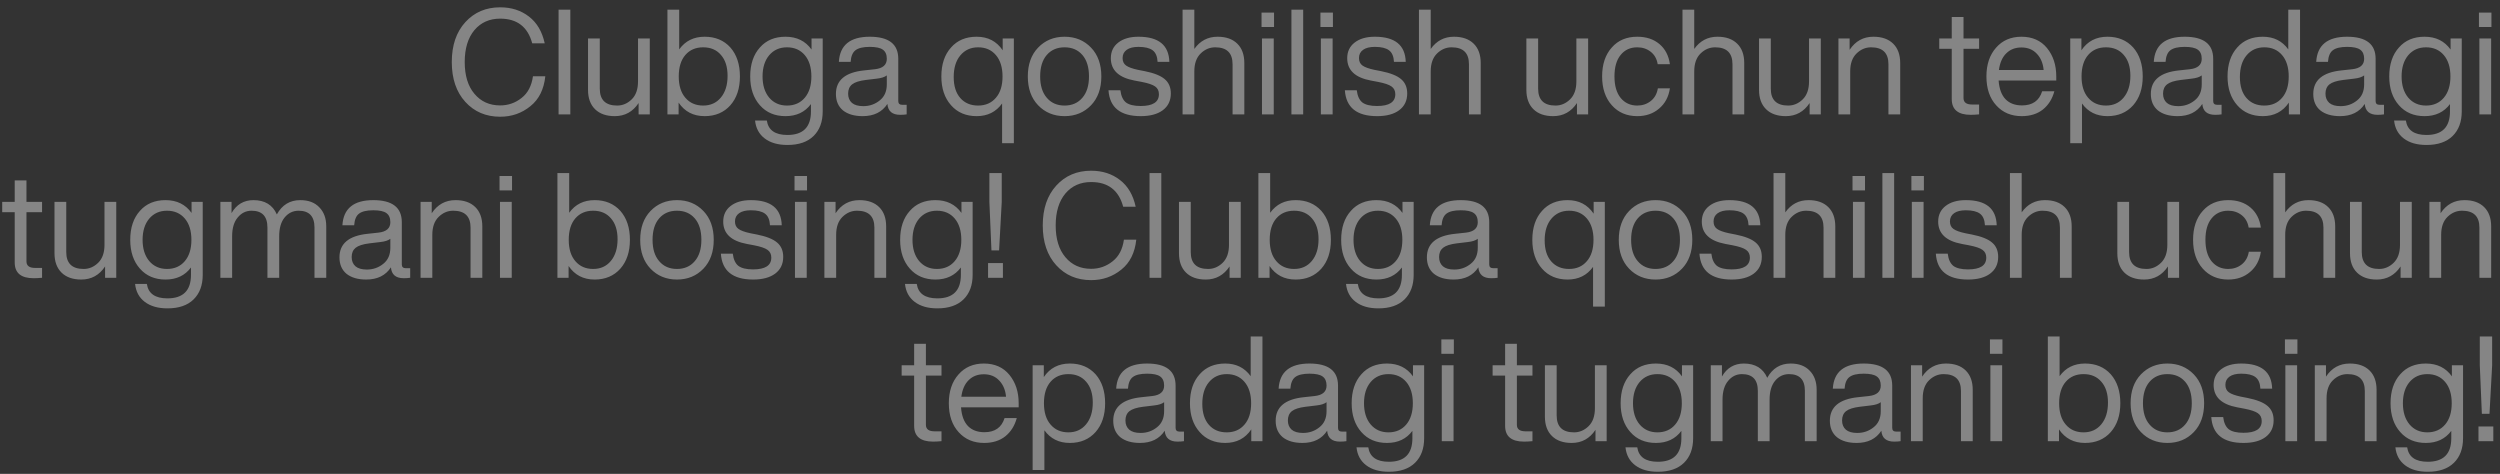 <?xml version="1.0" encoding="UTF-8"?> <svg xmlns="http://www.w3.org/2000/svg" width="306" height="58" viewBox="0 0 306 58" fill="none"><rect x="0" y="0" width="306" height="58" fill="#333333" stroke="none"/><path d="M61.22 14.288C59.48 14.288 58.058 13.682 56.954 12.47C55.85 11.258 55.298 9.632 55.298 7.592C55.298 5.552 55.85 3.926 56.954 2.714C58.058 1.502 59.48 0.896 61.22 0.896C62.6 0.896 63.776 1.274 64.748 2.03C65.72 2.774 66.362 3.866 66.674 5.306H65.144C64.604 3.29 63.296 2.282 61.22 2.282C59.912 2.282 58.862 2.75 58.07 3.686C57.278 4.634 56.882 5.936 56.882 7.592C56.882 9.248 57.278 10.544 58.07 11.48C58.862 12.428 59.912 12.902 61.22 12.902C62.204 12.902 63.08 12.596 63.848 11.984C64.604 11.396 65.066 10.514 65.234 9.338H66.746C66.578 10.934 65.972 12.152 64.928 12.992C63.872 13.856 62.636 14.288 61.22 14.288ZM69.809 14H68.369V1.184H69.809V14ZM78.093 9.968V4.712H79.533V14H78.165V12.614C77.457 13.682 76.485 14.216 75.249 14.216C74.217 14.216 73.413 13.934 72.837 13.37C72.261 12.806 71.973 12.014 71.973 10.994V4.712H73.413V10.85C73.413 12.23 74.121 12.92 75.537 12.92C76.209 12.92 76.803 12.668 77.319 12.164C77.835 11.66 78.093 10.928 78.093 9.968ZM86.247 4.496C87.555 4.496 88.605 4.934 89.397 5.81C90.177 6.698 90.567 7.88 90.567 9.356C90.567 10.82 90.177 11.996 89.397 12.884C88.605 13.772 87.555 14.216 86.247 14.216C84.867 14.216 83.805 13.664 83.061 12.56V14H81.693V1.184H83.133V6.044C83.877 5.012 84.915 4.496 86.247 4.496ZM86.067 12.92C86.967 12.92 87.687 12.596 88.227 11.948C88.779 11.288 89.055 10.4 89.055 9.284C89.055 8.192 88.785 7.34 88.245 6.728C87.717 6.104 86.991 5.792 86.067 5.792C85.155 5.792 84.429 6.104 83.889 6.728C83.349 7.352 83.079 8.228 83.079 9.356C83.079 10.472 83.349 11.342 83.889 11.966C84.429 12.602 85.155 12.92 86.067 12.92ZM99.331 6.062V4.712H100.699V13.64C100.699 14.912 100.327 15.914 99.583 16.646C98.839 17.378 97.771 17.744 96.379 17.744C95.227 17.744 94.303 17.48 93.607 16.952C92.911 16.424 92.515 15.692 92.419 14.756H93.859C94.039 15.932 94.879 16.52 96.379 16.52C98.299 16.52 99.259 15.56 99.259 13.64V12.74C98.527 13.724 97.489 14.216 96.145 14.216C94.837 14.216 93.793 13.772 93.013 12.884C92.221 11.996 91.825 10.82 91.825 9.356C91.825 7.868 92.221 6.686 93.013 5.81C93.781 4.934 94.825 4.496 96.145 4.496C97.525 4.496 98.587 5.018 99.331 6.062ZM96.325 12.92C97.237 12.92 97.963 12.602 98.503 11.966C99.043 11.33 99.313 10.46 99.313 9.356C99.313 8.252 99.043 7.382 98.503 6.746C97.963 6.11 97.237 5.792 96.325 5.792C95.425 5.792 94.699 6.116 94.147 6.764C93.607 7.412 93.337 8.276 93.337 9.356C93.337 10.436 93.607 11.3 94.147 11.948C94.699 12.596 95.425 12.92 96.325 12.92ZM110.453 12.83H110.975V14C110.735 14.036 110.471 14.054 110.183 14.054C109.211 14.054 108.689 13.61 108.617 12.722C107.969 13.718 106.961 14.216 105.593 14.216C104.573 14.216 103.769 13.982 103.181 13.514C102.605 13.034 102.317 12.362 102.317 11.498C102.317 9.818 103.463 8.858 105.755 8.618L107.087 8.474C108.059 8.366 108.545 7.94 108.545 7.196C108.545 6.68 108.383 6.308 108.059 6.08C107.747 5.852 107.213 5.738 106.457 5.738C105.653 5.738 105.071 5.876 104.711 6.152C104.363 6.416 104.165 6.89 104.117 7.574H102.677C102.797 5.522 104.057 4.496 106.457 4.496C108.785 4.496 109.949 5.396 109.949 7.196V12.38C109.949 12.68 110.117 12.83 110.453 12.83ZM105.665 12.992C106.433 12.992 107.105 12.758 107.681 12.29C108.257 11.834 108.545 11.18 108.545 10.328V9.23C108.281 9.434 107.873 9.566 107.321 9.626L105.971 9.788C105.191 9.884 104.633 10.064 104.297 10.328C103.973 10.592 103.811 10.97 103.811 11.462C103.811 11.942 103.967 12.32 104.279 12.596C104.591 12.86 105.053 12.992 105.665 12.992ZM122.728 6.152V4.712H124.096V17.528H122.656V12.668C121.912 13.7 120.874 14.216 119.542 14.216C118.234 14.216 117.19 13.772 116.41 12.884C115.618 11.996 115.222 10.82 115.222 9.356C115.222 7.868 115.618 6.686 116.41 5.81C117.178 4.934 118.222 4.496 119.542 4.496C120.922 4.496 121.984 5.048 122.728 6.152ZM116.734 9.428C116.734 10.532 117.004 11.39 117.544 12.002C118.084 12.614 118.81 12.92 119.722 12.92C120.634 12.92 121.36 12.602 121.9 11.966C122.44 11.342 122.71 10.472 122.71 9.356C122.71 8.252 122.44 7.382 121.9 6.746C121.36 6.11 120.634 5.792 119.722 5.792C118.822 5.792 118.096 6.122 117.544 6.782C117.004 7.43 116.734 8.312 116.734 9.428ZM133.544 12.884C132.692 13.772 131.612 14.216 130.304 14.216C128.996 14.216 127.916 13.772 127.064 12.884C126.224 12.008 125.804 10.832 125.804 9.356C125.804 7.88 126.224 6.704 127.064 5.828C127.916 4.94 128.996 4.496 130.304 4.496C131.612 4.496 132.692 4.94 133.544 5.828C134.384 6.704 134.804 7.88 134.804 9.356C134.804 10.832 134.384 12.008 133.544 12.884ZM128.126 11.966C128.666 12.602 129.392 12.92 130.304 12.92C131.216 12.92 131.942 12.602 132.482 11.966C133.022 11.342 133.292 10.472 133.292 9.356C133.292 8.228 133.022 7.352 132.482 6.728C131.942 6.104 131.216 5.792 130.304 5.792C129.392 5.792 128.666 6.104 128.126 6.728C127.586 7.352 127.316 8.228 127.316 9.356C127.316 10.472 127.586 11.342 128.126 11.966ZM139.62 14.216C137.136 14.216 135.822 13.16 135.678 11.048H137.136C137.22 11.744 137.448 12.242 137.82 12.542C138.204 12.83 138.804 12.974 139.62 12.974C141.108 12.974 141.852 12.494 141.852 11.534C141.852 11.114 141.696 10.796 141.384 10.58C141.084 10.364 140.532 10.178 139.728 10.022L138.864 9.86C136.932 9.5 135.966 8.588 135.966 7.124C135.966 6.32 136.266 5.684 136.866 5.216C137.478 4.736 138.306 4.496 139.35 4.496C141.81 4.496 143.07 5.522 143.13 7.574H141.69C141.654 6.902 141.45 6.428 141.078 6.152C140.706 5.876 140.13 5.738 139.35 5.738C138.726 5.738 138.246 5.858 137.91 6.098C137.574 6.338 137.406 6.674 137.406 7.106C137.406 7.514 137.55 7.82 137.838 8.024C138.126 8.228 138.606 8.402 139.278 8.546L140.106 8.708C141.246 8.936 142.062 9.26 142.554 9.68C143.058 10.1 143.31 10.688 143.31 11.444C143.31 12.32 142.98 13.004 142.32 13.496C141.672 13.976 140.772 14.216 139.62 14.216ZM149.03 4.496C150.062 4.496 150.866 4.778 151.442 5.342C152.018 5.906 152.306 6.698 152.306 7.718V14H150.866V7.862C150.866 6.482 150.158 5.792 148.742 5.792C148.07 5.792 147.476 6.044 146.96 6.548C146.444 7.052 146.186 7.784 146.186 8.744V14H144.746V1.184H146.186V5.99C146.894 4.994 147.842 4.496 149.03 4.496ZM155.943 3.308H154.413V1.544H155.943V3.308ZM155.907 14H154.467V4.712H155.907V14ZM159.51 14H158.07V1.184H159.51V14ZM163.15 3.308H161.62V1.544H163.15V3.308ZM163.114 14H161.674V4.712H163.114V14ZM168.553 14.216C166.069 14.216 164.755 13.16 164.611 11.048H166.069C166.153 11.744 166.381 12.242 166.753 12.542C167.137 12.83 167.737 12.974 168.553 12.974C170.041 12.974 170.785 12.494 170.785 11.534C170.785 11.114 170.629 10.796 170.317 10.58C170.017 10.364 169.465 10.178 168.661 10.022L167.797 9.86C165.865 9.5 164.899 8.588 164.899 7.124C164.899 6.32 165.199 5.684 165.799 5.216C166.411 4.736 167.239 4.496 168.283 4.496C170.743 4.496 172.003 5.522 172.063 7.574H170.623C170.587 6.902 170.383 6.428 170.011 6.152C169.639 5.876 169.063 5.738 168.283 5.738C167.659 5.738 167.179 5.858 166.843 6.098C166.507 6.338 166.339 6.674 166.339 7.106C166.339 7.514 166.483 7.82 166.771 8.024C167.059 8.228 167.539 8.402 168.211 8.546L169.039 8.708C170.179 8.936 170.995 9.26 171.487 9.68C171.991 10.1 172.243 10.688 172.243 11.444C172.243 12.32 171.913 13.004 171.253 13.496C170.605 13.976 169.705 14.216 168.553 14.216ZM177.964 4.496C178.996 4.496 179.8 4.778 180.376 5.342C180.952 5.906 181.24 6.698 181.24 7.718V14H179.8V7.862C179.8 6.482 179.092 5.792 177.676 5.792C177.004 5.792 176.41 6.044 175.894 6.548C175.378 7.052 175.12 7.784 175.12 8.744V14H173.68V1.184H175.12V5.99C175.828 4.994 176.776 4.496 177.964 4.496ZM192.948 9.968V4.712H194.388V14H193.02V12.614C192.312 13.682 191.34 14.216 190.104 14.216C189.072 14.216 188.268 13.934 187.692 13.37C187.116 12.806 186.828 12.014 186.828 10.994V4.712H188.268V10.85C188.268 12.23 188.976 12.92 190.392 12.92C191.064 12.92 191.658 12.668 192.174 12.164C192.69 11.66 192.948 10.928 192.948 9.968ZM200.401 14.216C199.117 14.216 198.079 13.772 197.287 12.884C196.495 11.996 196.099 10.82 196.099 9.356C196.099 7.868 196.495 6.686 197.287 5.81C198.055 4.934 199.093 4.496 200.401 4.496C201.505 4.496 202.411 4.796 203.119 5.396C203.827 5.996 204.253 6.818 204.397 7.862H202.903C202.795 7.202 202.507 6.692 202.039 6.332C201.583 5.972 201.037 5.792 200.401 5.792C199.549 5.792 198.871 6.104 198.367 6.728C197.863 7.34 197.611 8.216 197.611 9.356C197.611 10.484 197.863 11.36 198.367 11.984C198.883 12.608 199.561 12.92 200.401 12.92C201.037 12.92 201.589 12.734 202.057 12.362C202.525 11.99 202.813 11.474 202.921 10.814H204.397C204.241 11.858 203.797 12.686 203.065 13.298C202.345 13.91 201.457 14.216 200.401 14.216ZM210.219 4.496C211.251 4.496 212.055 4.778 212.631 5.342C213.207 5.906 213.495 6.698 213.495 7.718V14H212.055V7.862C212.055 6.482 211.347 5.792 209.931 5.792C209.259 5.792 208.665 6.044 208.149 6.548C207.633 7.052 207.375 7.784 207.375 8.744V14H205.935V1.184H207.375V5.99C208.083 4.994 209.031 4.496 210.219 4.496ZM221.425 9.968V4.712H222.865V14H221.497V12.614C220.789 13.682 219.817 14.216 218.581 14.216C217.549 14.216 216.745 13.934 216.169 13.37C215.593 12.806 215.305 12.014 215.305 10.994V4.712H216.745V10.85C216.745 12.23 217.453 12.92 218.869 12.92C219.541 12.92 220.135 12.668 220.651 12.164C221.167 11.66 221.425 10.928 221.425 9.968ZM229.309 4.496C230.341 4.496 231.145 4.778 231.721 5.342C232.297 5.906 232.585 6.698 232.585 7.718V14H231.145V7.862C231.145 6.482 230.437 5.792 229.021 5.792C228.349 5.792 227.755 6.044 227.239 6.548C226.723 7.052 226.465 7.784 226.465 8.744V14H225.025V4.712H226.393V6.098C227.101 5.03 228.073 4.496 229.309 4.496ZM242.242 4.712V5.972H240.334V12.002C240.334 12.53 240.688 12.794 241.396 12.794H242.242V14C241.846 14.036 241.504 14.054 241.216 14.054C239.668 14.054 238.894 13.412 238.894 12.128V5.972H237.364V4.712H238.894V2.084H240.334V4.712H242.242ZM251.688 9.356V9.86H244.632C244.704 10.868 244.986 11.63 245.478 12.146C245.97 12.65 246.642 12.902 247.494 12.902C248.778 12.902 249.6 12.326 249.96 11.174H251.454C251.202 12.11 250.734 12.854 250.05 13.406C249.366 13.946 248.502 14.216 247.458 14.216C246.174 14.216 245.136 13.778 244.344 12.902C243.54 12.026 243.138 10.844 243.138 9.356C243.138 7.892 243.534 6.716 244.326 5.828C245.106 4.94 246.138 4.496 247.422 4.496C248.754 4.496 249.798 4.958 250.554 5.882C251.31 6.806 251.688 7.964 251.688 9.356ZM247.422 5.81C246.666 5.81 246.048 6.05 245.568 6.53C245.088 6.998 244.788 7.676 244.668 8.564H250.14C250.068 7.748 249.792 7.088 249.312 6.584C248.832 6.068 248.202 5.81 247.422 5.81ZM257.95 4.496C259.258 4.496 260.308 4.934 261.1 5.81C261.88 6.698 262.27 7.88 262.27 9.356C262.27 10.82 261.88 11.996 261.1 12.884C260.308 13.772 259.258 14.216 257.95 14.216C256.618 14.216 255.58 13.7 254.836 12.668V17.528H253.396V4.712H254.764V6.152C255.508 5.048 256.57 4.496 257.95 4.496ZM257.77 12.92C258.67 12.92 259.39 12.596 259.93 11.948C260.482 11.288 260.758 10.4 260.758 9.284C260.758 8.192 260.488 7.34 259.948 6.728C259.42 6.104 258.694 5.792 257.77 5.792C256.858 5.792 256.132 6.104 255.592 6.728C255.052 7.352 254.782 8.228 254.782 9.356C254.782 10.472 255.052 11.342 255.592 11.966C256.132 12.602 256.858 12.92 257.77 12.92ZM271.399 12.83H271.921V14C271.681 14.036 271.417 14.054 271.129 14.054C270.157 14.054 269.635 13.61 269.563 12.722C268.915 13.718 267.907 14.216 266.539 14.216C265.519 14.216 264.715 13.982 264.127 13.514C263.551 13.034 263.263 12.362 263.263 11.498C263.263 9.818 264.409 8.858 266.701 8.618L268.033 8.474C269.005 8.366 269.491 7.94 269.491 7.196C269.491 6.68 269.329 6.308 269.005 6.08C268.693 5.852 268.159 5.738 267.403 5.738C266.599 5.738 266.017 5.876 265.657 6.152C265.309 6.416 265.111 6.89 265.063 7.574H263.623C263.743 5.522 265.003 4.496 267.403 4.496C269.731 4.496 270.895 5.396 270.895 7.196V12.38C270.895 12.68 271.063 12.83 271.399 12.83ZM266.611 12.992C267.379 12.992 268.051 12.758 268.627 12.29C269.203 11.834 269.491 11.18 269.491 10.328V9.23C269.227 9.434 268.819 9.566 268.267 9.626L266.917 9.788C266.137 9.884 265.579 10.064 265.243 10.328C264.919 10.592 264.757 10.97 264.757 11.462C264.757 11.942 264.913 12.32 265.225 12.596C265.537 12.86 265.999 12.992 266.611 12.992ZM280.085 6.044V1.184H281.525V14H280.157V12.56C279.413 13.664 278.351 14.216 276.971 14.216C275.663 14.216 274.619 13.772 273.839 12.884C273.047 11.996 272.651 10.82 272.651 9.356C272.651 7.868 273.047 6.686 273.839 5.81C274.607 4.934 275.651 4.496 276.971 4.496C278.303 4.496 279.341 5.012 280.085 6.044ZM274.163 9.428C274.163 10.532 274.433 11.39 274.973 12.002C275.513 12.614 276.239 12.92 277.151 12.92C278.063 12.92 278.789 12.602 279.329 11.966C279.869 11.342 280.139 10.472 280.139 9.356C280.139 8.252 279.869 7.382 279.329 6.746C278.789 6.11 278.063 5.792 277.151 5.792C276.251 5.792 275.525 6.122 274.973 6.782C274.433 7.43 274.163 8.312 274.163 9.428ZM291.28 12.83H291.802V14C291.562 14.036 291.298 14.054 291.01 14.054C290.038 14.054 289.516 13.61 289.444 12.722C288.796 13.718 287.788 14.216 286.42 14.216C285.4 14.216 284.596 13.982 284.008 13.514C283.432 13.034 283.144 12.362 283.144 11.498C283.144 9.818 284.29 8.858 286.582 8.618L287.914 8.474C288.886 8.366 289.372 7.94 289.372 7.196C289.372 6.68 289.21 6.308 288.886 6.08C288.574 5.852 288.04 5.738 287.284 5.738C286.48 5.738 285.898 5.876 285.538 6.152C285.19 6.416 284.992 6.89 284.944 7.574H283.504C283.624 5.522 284.884 4.496 287.284 4.496C289.612 4.496 290.776 5.396 290.776 7.196V12.38C290.776 12.68 290.944 12.83 291.28 12.83ZM286.492 12.992C287.26 12.992 287.932 12.758 288.508 12.29C289.084 11.834 289.372 11.18 289.372 10.328V9.23C289.108 9.434 288.7 9.566 288.148 9.626L286.798 9.788C286.018 9.884 285.46 10.064 285.124 10.328C284.8 10.592 284.638 10.97 284.638 11.462C284.638 11.942 284.794 12.32 285.106 12.596C285.418 12.86 285.88 12.992 286.492 12.992ZM299.95 6.062V4.712H301.318V13.64C301.318 14.912 300.946 15.914 300.202 16.646C299.458 17.378 298.39 17.744 296.998 17.744C295.846 17.744 294.922 17.48 294.226 16.952C293.53 16.424 293.134 15.692 293.038 14.756H294.478C294.658 15.932 295.498 16.52 296.998 16.52C298.918 16.52 299.878 15.56 299.878 13.64V12.74C299.146 13.724 298.108 14.216 296.764 14.216C295.456 14.216 294.412 13.772 293.632 12.884C292.84 11.996 292.444 10.82 292.444 9.356C292.444 7.868 292.84 6.686 293.632 5.81C294.4 4.934 295.444 4.496 296.764 4.496C298.144 4.496 299.206 5.018 299.95 6.062ZM296.944 12.92C297.856 12.92 298.582 12.602 299.122 11.966C299.662 11.33 299.932 10.46 299.932 9.356C299.932 8.252 299.662 7.382 299.122 6.746C298.582 6.11 297.856 5.792 296.944 5.792C296.044 5.792 295.318 6.116 294.766 6.764C294.226 7.412 293.956 8.276 293.956 9.356C293.956 10.436 294.226 11.3 294.766 11.948C295.318 12.596 296.044 12.92 296.944 12.92ZM304.952 3.308H303.422V1.544H304.952V3.308ZM304.916 14H303.476V4.712H304.916V14ZM5.148 24.712V25.972H3.24V32.002C3.24 32.53 3.594 32.794 4.302 32.794H5.148V34C4.752 34.036 4.41 34.054 4.122 34.054C2.574 34.054 1.8 33.412 1.8 32.128V25.972H0.27V24.712H1.8V22.084H3.24V24.712H5.148ZM12.79 29.968V24.712H14.23V34H12.862V32.614C12.154 33.682 11.182 34.216 9.946 34.216C8.914 34.216 8.11 33.934 7.534 33.37C6.958 32.806 6.67 32.014 6.67 30.994V24.712H8.11V30.85C8.11 32.23 8.818 32.92 10.234 32.92C10.906 32.92 11.5 32.668 12.016 32.164C12.532 31.66 12.79 30.928 12.79 29.968ZM23.447 26.062V24.712H24.814V33.64C24.814 34.912 24.442 35.914 23.698 36.646C22.954 37.378 21.887 37.744 20.494 37.744C19.343 37.744 18.419 37.48 17.723 36.952C17.026 36.424 16.631 35.692 16.535 34.756H17.974C18.154 35.932 18.994 36.52 20.494 36.52C22.415 36.52 23.375 35.56 23.375 33.64V32.74C22.642 33.724 21.605 34.216 20.261 34.216C18.953 34.216 17.909 33.772 17.128 32.884C16.337 31.996 15.941 30.82 15.941 29.356C15.941 27.868 16.337 26.686 17.128 25.81C17.896 24.934 18.941 24.496 20.261 24.496C21.64 24.496 22.703 25.018 23.447 26.062ZM20.441 32.92C21.352 32.92 22.078 32.602 22.619 31.966C23.159 31.33 23.428 30.46 23.428 29.356C23.428 28.252 23.159 27.382 22.619 26.746C22.078 26.11 21.352 25.792 20.441 25.792C19.541 25.792 18.814 26.116 18.262 26.764C17.723 27.412 17.453 28.276 17.453 29.356C17.453 30.436 17.723 31.3 18.262 31.948C18.814 32.596 19.541 32.92 20.441 32.92ZM36.747 24.496C37.755 24.496 38.535 24.79 39.087 25.378C39.651 25.954 39.933 26.728 39.933 27.7V34H38.493V27.844C38.493 26.476 37.845 25.792 36.549 25.792C35.865 25.792 35.295 26.068 34.839 26.62C34.395 27.16 34.173 27.928 34.173 28.924V34H32.733V27.844C32.733 26.476 32.085 25.792 30.789 25.792C30.117 25.792 29.553 26.068 29.097 26.62C28.641 27.16 28.413 27.928 28.413 28.924V34H26.973V24.712H28.341V26.08C28.953 25.024 29.847 24.496 31.023 24.496C32.415 24.496 33.369 25.078 33.885 26.242C34.533 25.078 35.487 24.496 36.747 24.496ZM49.686 32.83H50.208V34C49.968 34.036 49.704 34.054 49.416 34.054C48.444 34.054 47.922 33.61 47.85 32.722C47.202 33.718 46.194 34.216 44.826 34.216C43.806 34.216 43.002 33.982 42.414 33.514C41.838 33.034 41.55 32.362 41.55 31.498C41.55 29.818 42.696 28.858 44.988 28.618L46.32 28.474C47.292 28.366 47.778 27.94 47.778 27.196C47.778 26.68 47.616 26.308 47.292 26.08C46.98 25.852 46.446 25.738 45.69 25.738C44.886 25.738 44.304 25.876 43.944 26.152C43.596 26.416 43.398 26.89 43.35 27.574H41.91C42.03 25.522 43.29 24.496 45.69 24.496C48.018 24.496 49.182 25.396 49.182 27.196V32.38C49.182 32.68 49.35 32.83 49.686 32.83ZM44.898 32.992C45.666 32.992 46.338 32.758 46.914 32.29C47.49 31.834 47.778 31.18 47.778 30.328V29.23C47.514 29.434 47.106 29.566 46.554 29.626L45.204 29.788C44.424 29.884 43.866 30.064 43.53 30.328C43.206 30.592 43.044 30.97 43.044 31.462C43.044 31.942 43.2 32.32 43.512 32.596C43.824 32.86 44.286 32.992 44.898 32.992ZM55.761 24.496C56.792 24.496 57.596 24.778 58.172 25.342C58.748 25.906 59.036 26.698 59.036 27.718V34H57.596V27.862C57.596 26.482 56.889 25.792 55.472 25.792C54.8 25.792 54.206 26.044 53.691 26.548C53.175 27.052 52.916 27.784 52.916 28.744V34H51.477V24.712H52.844V26.098C53.553 25.03 54.525 24.496 55.761 24.496ZM62.673 23.308H61.143V21.544H62.673V23.308ZM62.637 34H61.197V24.712H62.637V34ZM72.782 24.496C74.09 24.496 75.14 24.934 75.932 25.81C76.712 26.698 77.102 27.88 77.102 29.356C77.102 30.82 76.712 31.996 75.932 32.884C75.14 33.772 74.09 34.216 72.782 34.216C71.402 34.216 70.34 33.664 69.596 32.56V34H68.228V21.184H69.668V26.044C70.412 25.012 71.45 24.496 72.782 24.496ZM72.602 32.92C73.502 32.92 74.222 32.596 74.762 31.948C75.314 31.288 75.59 30.4 75.59 29.284C75.59 28.192 75.32 27.34 74.78 26.728C74.252 26.104 73.526 25.792 72.602 25.792C71.69 25.792 70.964 26.104 70.424 26.728C69.884 27.352 69.614 28.228 69.614 29.356C69.614 30.472 69.884 31.342 70.424 31.966C70.964 32.602 71.69 32.92 72.602 32.92ZM86.1 32.884C85.249 33.772 84.168 34.216 82.861 34.216C81.552 34.216 80.472 33.772 79.621 32.884C78.781 32.008 78.361 30.832 78.361 29.356C78.361 27.88 78.781 26.704 79.621 25.828C80.472 24.94 81.552 24.496 82.861 24.496C84.168 24.496 85.249 24.94 86.1 25.828C86.941 26.704 87.361 27.88 87.361 29.356C87.361 30.832 86.941 32.008 86.1 32.884ZM80.683 31.966C81.222 32.602 81.948 32.92 82.861 32.92C83.772 32.92 84.499 32.602 85.038 31.966C85.579 31.342 85.849 30.472 85.849 29.356C85.849 28.228 85.579 27.352 85.038 26.728C84.499 26.104 83.772 25.792 82.861 25.792C81.948 25.792 81.222 26.104 80.683 26.728C80.142 27.352 79.873 28.228 79.873 29.356C79.873 30.472 80.142 31.342 80.683 31.966ZM92.176 34.216C89.692 34.216 88.378 33.16 88.234 31.048H89.692C89.776 31.744 90.004 32.242 90.376 32.542C90.76 32.83 91.36 32.974 92.176 32.974C93.664 32.974 94.408 32.494 94.408 31.534C94.408 31.114 94.252 30.796 93.94 30.58C93.64 30.364 93.088 30.178 92.284 30.022L91.42 29.86C89.488 29.5 88.522 28.588 88.522 27.124C88.522 26.32 88.822 25.684 89.422 25.216C90.034 24.736 90.862 24.496 91.906 24.496C94.366 24.496 95.626 25.522 95.686 27.574H94.246C94.21 26.902 94.006 26.428 93.634 26.152C93.262 25.876 92.686 25.738 91.906 25.738C91.282 25.738 90.802 25.858 90.466 26.098C90.13 26.338 89.962 26.674 89.962 27.106C89.962 27.514 90.106 27.82 90.394 28.024C90.682 28.228 91.162 28.402 91.834 28.546L92.662 28.708C93.802 28.936 94.618 29.26 95.11 29.68C95.614 30.1 95.866 30.688 95.866 31.444C95.866 32.32 95.536 33.004 94.876 33.496C94.228 33.976 93.328 34.216 92.176 34.216ZM98.779 23.308H97.249V21.544H98.779V23.308ZM98.743 34H97.303V24.712H98.743V34ZM105.19 24.496C106.222 24.496 107.026 24.778 107.602 25.342C108.178 25.906 108.466 26.698 108.466 27.718V34H107.026V27.862C107.026 26.482 106.318 25.792 104.902 25.792C104.23 25.792 103.636 26.044 103.12 26.548C102.604 27.052 102.346 27.784 102.346 28.744V34H100.906V24.712H102.274V26.098C102.982 25.03 103.954 24.496 105.19 24.496ZM117.683 26.062V24.712H119.051V33.64C119.051 34.912 118.679 35.914 117.935 36.646C117.191 37.378 116.123 37.744 114.731 37.744C113.579 37.744 112.655 37.48 111.959 36.952C111.263 36.424 110.867 35.692 110.771 34.756H112.211C112.391 35.932 113.231 36.52 114.731 36.52C116.651 36.52 117.611 35.56 117.611 33.64V32.74C116.879 33.724 115.841 34.216 114.497 34.216C113.189 34.216 112.145 33.772 111.365 32.884C110.573 31.996 110.177 30.82 110.177 29.356C110.177 27.868 110.573 26.686 111.365 25.81C112.133 24.934 113.177 24.496 114.497 24.496C115.877 24.496 116.939 25.018 117.683 26.062ZM114.677 32.92C115.589 32.92 116.315 32.602 116.855 31.966C117.395 31.33 117.665 30.46 117.665 29.356C117.665 28.252 117.395 27.382 116.855 26.746C116.315 26.11 115.589 25.792 114.677 25.792C113.777 25.792 113.051 26.116 112.499 26.764C111.959 27.412 111.689 28.276 111.689 29.356C111.689 30.436 111.959 31.3 112.499 31.948C113.051 32.596 113.777 32.92 114.677 32.92ZM122.289 30.652H121.353L121.101 24.712V21.184H122.613V24.712L122.289 30.652ZM122.757 34H120.939V32.2H122.757V34ZM133.554 34.288C131.814 34.288 130.392 33.682 129.288 32.47C128.184 31.258 127.632 29.632 127.632 27.592C127.632 25.552 128.184 23.926 129.288 22.714C130.392 21.502 131.814 20.896 133.554 20.896C134.934 20.896 136.11 21.274 137.082 22.03C138.054 22.774 138.696 23.866 139.008 25.306H137.478C136.938 23.29 135.63 22.282 133.554 22.282C132.246 22.282 131.196 22.75 130.404 23.686C129.612 24.634 129.216 25.936 129.216 27.592C129.216 29.248 129.612 30.544 130.404 31.48C131.196 32.428 132.246 32.902 133.554 32.902C134.538 32.902 135.414 32.596 136.182 31.984C136.938 31.396 137.4 30.514 137.568 29.338H139.08C138.912 30.934 138.306 32.152 137.262 32.992C136.206 33.856 134.97 34.288 133.554 34.288ZM142.143 34H140.703V21.184H142.143V34ZM150.427 29.968V24.712H151.867V34H150.499V32.614C149.791 33.682 148.819 34.216 147.583 34.216C146.551 34.216 145.747 33.934 145.171 33.37C144.595 32.806 144.307 32.014 144.307 30.994V24.712H145.747V30.85C145.747 32.23 146.455 32.92 147.871 32.92C148.543 32.92 149.137 32.668 149.653 32.164C150.169 31.66 150.427 30.928 150.427 29.968ZM158.581 24.496C159.889 24.496 160.939 24.934 161.731 25.81C162.511 26.698 162.901 27.88 162.901 29.356C162.901 30.82 162.511 31.996 161.731 32.884C160.939 33.772 159.889 34.216 158.581 34.216C157.201 34.216 156.139 33.664 155.395 32.56V34H154.027V21.184H155.467V26.044C156.211 25.012 157.249 24.496 158.581 24.496ZM158.401 32.92C159.301 32.92 160.021 32.596 160.561 31.948C161.113 31.288 161.389 30.4 161.389 29.284C161.389 28.192 161.119 27.34 160.579 26.728C160.051 26.104 159.325 25.792 158.401 25.792C157.489 25.792 156.763 26.104 156.223 26.728C155.683 27.352 155.413 28.228 155.413 29.356C155.413 30.472 155.683 31.342 156.223 31.966C156.763 32.602 157.489 32.92 158.401 32.92ZM171.665 26.062V24.712H173.033V33.64C173.033 34.912 172.661 35.914 171.917 36.646C171.173 37.378 170.105 37.744 168.713 37.744C167.561 37.744 166.637 37.48 165.941 36.952C165.245 36.424 164.849 35.692 164.753 34.756H166.193C166.373 35.932 167.213 36.52 168.713 36.52C170.633 36.52 171.593 35.56 171.593 33.64V32.74C170.861 33.724 169.823 34.216 168.479 34.216C167.171 34.216 166.127 33.772 165.347 32.884C164.555 31.996 164.159 30.82 164.159 29.356C164.159 27.868 164.555 26.686 165.347 25.81C166.115 24.934 167.159 24.496 168.479 24.496C169.859 24.496 170.921 25.018 171.665 26.062ZM168.659 32.92C169.571 32.92 170.297 32.602 170.837 31.966C171.377 31.33 171.647 30.46 171.647 29.356C171.647 28.252 171.377 27.382 170.837 26.746C170.297 26.11 169.571 25.792 168.659 25.792C167.759 25.792 167.033 26.116 166.481 26.764C165.941 27.412 165.671 28.276 165.671 29.356C165.671 30.436 165.941 31.3 166.481 31.948C167.033 32.596 167.759 32.92 168.659 32.92ZM182.787 32.83H183.309V34C183.069 34.036 182.805 34.054 182.517 34.054C181.545 34.054 181.023 33.61 180.951 32.722C180.303 33.718 179.295 34.216 177.927 34.216C176.907 34.216 176.103 33.982 175.515 33.514C174.939 33.034 174.651 32.362 174.651 31.498C174.651 29.818 175.797 28.858 178.089 28.618L179.421 28.474C180.393 28.366 180.879 27.94 180.879 27.196C180.879 26.68 180.717 26.308 180.393 26.08C180.081 25.852 179.547 25.738 178.791 25.738C177.987 25.738 177.405 25.876 177.045 26.152C176.697 26.416 176.499 26.89 176.451 27.574H175.011C175.131 25.522 176.391 24.496 178.791 24.496C181.119 24.496 182.283 25.396 182.283 27.196V32.38C182.283 32.68 182.451 32.83 182.787 32.83ZM177.999 32.992C178.767 32.992 179.439 32.758 180.015 32.29C180.591 31.834 180.879 31.18 180.879 30.328V29.23C180.615 29.434 180.207 29.566 179.655 29.626L178.305 29.788C177.525 29.884 176.967 30.064 176.631 30.328C176.307 30.592 176.145 30.97 176.145 31.462C176.145 31.942 176.301 32.32 176.613 32.596C176.925 32.86 177.387 32.992 177.999 32.992ZM195.062 26.152V24.712H196.43V37.528H194.99V32.668C194.246 33.7 193.208 34.216 191.876 34.216C190.568 34.216 189.524 33.772 188.744 32.884C187.952 31.996 187.556 30.82 187.556 29.356C187.556 27.868 187.952 26.686 188.744 25.81C189.512 24.934 190.556 24.496 191.876 24.496C193.256 24.496 194.318 25.048 195.062 26.152ZM189.068 29.428C189.068 30.532 189.338 31.39 189.878 32.002C190.418 32.614 191.144 32.92 192.056 32.92C192.968 32.92 193.694 32.602 194.234 31.966C194.774 31.342 195.044 30.472 195.044 29.356C195.044 28.252 194.774 27.382 194.234 26.746C193.694 26.11 192.968 25.792 192.056 25.792C191.156 25.792 190.43 26.122 189.878 26.782C189.338 27.43 189.068 28.312 189.068 29.428ZM205.878 32.884C205.026 33.772 203.946 34.216 202.638 34.216C201.33 34.216 200.25 33.772 199.398 32.884C198.558 32.008 198.138 30.832 198.138 29.356C198.138 27.88 198.558 26.704 199.398 25.828C200.25 24.94 201.33 24.496 202.638 24.496C203.946 24.496 205.026 24.94 205.878 25.828C206.718 26.704 207.138 27.88 207.138 29.356C207.138 30.832 206.718 32.008 205.878 32.884ZM200.46 31.966C201 32.602 201.726 32.92 202.638 32.92C203.55 32.92 204.276 32.602 204.816 31.966C205.356 31.342 205.626 30.472 205.626 29.356C205.626 28.228 205.356 27.352 204.816 26.728C204.276 26.104 203.55 25.792 202.638 25.792C201.726 25.792 201 26.104 200.46 26.728C199.92 27.352 199.65 28.228 199.65 29.356C199.65 30.472 199.92 31.342 200.46 31.966ZM211.954 34.216C209.47 34.216 208.156 33.16 208.012 31.048H209.47C209.554 31.744 209.782 32.242 210.154 32.542C210.538 32.83 211.138 32.974 211.954 32.974C213.442 32.974 214.186 32.494 214.186 31.534C214.186 31.114 214.03 30.796 213.718 30.58C213.418 30.364 212.866 30.178 212.062 30.022L211.198 29.86C209.266 29.5 208.3 28.588 208.3 27.124C208.3 26.32 208.6 25.684 209.2 25.216C209.812 24.736 210.64 24.496 211.684 24.496C214.144 24.496 215.404 25.522 215.464 27.574H214.024C213.988 26.902 213.784 26.428 213.412 26.152C213.04 25.876 212.464 25.738 211.684 25.738C211.06 25.738 210.58 25.858 210.244 26.098C209.908 26.338 209.74 26.674 209.74 27.106C209.74 27.514 209.884 27.82 210.172 28.024C210.46 28.228 210.94 28.402 211.612 28.546L212.44 28.708C213.58 28.936 214.396 29.26 214.888 29.68C215.392 30.1 215.644 30.688 215.644 31.444C215.644 32.32 215.314 33.004 214.654 33.496C214.006 33.976 213.106 34.216 211.954 34.216ZM221.364 24.496C222.396 24.496 223.2 24.778 223.776 25.342C224.352 25.906 224.64 26.698 224.64 27.718V34H223.2V27.862C223.2 26.482 222.492 25.792 221.076 25.792C220.404 25.792 219.81 26.044 219.294 26.548C218.778 27.052 218.52 27.784 218.52 28.744V34H217.08V21.184H218.52V25.99C219.228 24.994 220.176 24.496 221.364 24.496ZM228.277 23.308H226.747V21.544H228.277V23.308ZM228.241 34H226.801V24.712H228.241V34ZM231.844 34H230.404V21.184H231.844V34ZM235.484 23.308H233.954V21.544H235.484V23.308ZM235.448 34H234.008V24.712H235.448V34ZM240.887 34.216C238.403 34.216 237.089 33.16 236.945 31.048H238.403C238.487 31.744 238.715 32.242 239.087 32.542C239.471 32.83 240.071 32.974 240.887 32.974C242.375 32.974 243.119 32.494 243.119 31.534C243.119 31.114 242.963 30.796 242.651 30.58C242.351 30.364 241.799 30.178 240.995 30.022L240.131 29.86C238.199 29.5 237.233 28.588 237.233 27.124C237.233 26.32 237.533 25.684 238.133 25.216C238.745 24.736 239.573 24.496 240.617 24.496C243.077 24.496 244.337 25.522 244.397 27.574H242.957C242.921 26.902 242.717 26.428 242.345 26.152C241.973 25.876 241.397 25.738 240.617 25.738C239.993 25.738 239.513 25.858 239.177 26.098C238.841 26.338 238.673 26.674 238.673 27.106C238.673 27.514 238.817 27.82 239.105 28.024C239.393 28.228 239.873 28.402 240.545 28.546L241.373 28.708C242.513 28.936 243.329 29.26 243.821 29.68C244.325 30.1 244.577 30.688 244.577 31.444C244.577 32.32 244.247 33.004 243.587 33.496C242.939 33.976 242.039 34.216 240.887 34.216ZM250.298 24.496C251.33 24.496 252.134 24.778 252.71 25.342C253.286 25.906 253.574 26.698 253.574 27.718V34H252.134V27.862C252.134 26.482 251.426 25.792 250.01 25.792C249.338 25.792 248.744 26.044 248.228 26.548C247.712 27.052 247.454 27.784 247.454 28.744V34H246.014V21.184H247.454V25.99C248.162 24.994 249.11 24.496 250.298 24.496ZM265.282 29.968V24.712H266.722V34H265.354V32.614C264.646 33.682 263.674 34.216 262.438 34.216C261.406 34.216 260.602 33.934 260.026 33.37C259.45 32.806 259.162 32.014 259.162 30.994V24.712H260.602V30.85C260.602 32.23 261.31 32.92 262.726 32.92C263.398 32.92 263.992 32.668 264.508 32.164C265.024 31.66 265.282 30.928 265.282 29.968ZM272.735 34.216C271.451 34.216 270.413 33.772 269.621 32.884C268.829 31.996 268.433 30.82 268.433 29.356C268.433 27.868 268.829 26.686 269.621 25.81C270.389 24.934 271.427 24.496 272.735 24.496C273.839 24.496 274.745 24.796 275.453 25.396C276.161 25.996 276.587 26.818 276.731 27.862H275.237C275.129 27.202 274.841 26.692 274.373 26.332C273.917 25.972 273.371 25.792 272.735 25.792C271.883 25.792 271.205 26.104 270.701 26.728C270.197 27.34 269.945 28.216 269.945 29.356C269.945 30.484 270.197 31.36 270.701 31.984C271.217 32.608 271.895 32.92 272.735 32.92C273.371 32.92 273.923 32.734 274.391 32.362C274.859 31.99 275.147 31.474 275.255 30.814H276.731C276.575 31.858 276.131 32.686 275.399 33.298C274.679 33.91 273.791 34.216 272.735 34.216ZM282.553 24.496C283.585 24.496 284.389 24.778 284.965 25.342C285.541 25.906 285.829 26.698 285.829 27.718V34H284.389V27.862C284.389 26.482 283.681 25.792 282.265 25.792C281.593 25.792 280.999 26.044 280.483 26.548C279.967 27.052 279.709 27.784 279.709 28.744V34H278.269V21.184H279.709V25.99C280.417 24.994 281.365 24.496 282.553 24.496ZM293.759 29.968V24.712H295.199V34H293.831V32.614C293.123 33.682 292.151 34.216 290.915 34.216C289.883 34.216 289.079 33.934 288.503 33.37C287.927 32.806 287.639 32.014 287.639 30.994V24.712H289.079V30.85C289.079 32.23 289.787 32.92 291.203 32.92C291.875 32.92 292.469 32.668 292.985 32.164C293.501 31.66 293.759 30.928 293.759 29.968ZM301.643 24.496C302.675 24.496 303.479 24.778 304.055 25.342C304.631 25.906 304.919 26.698 304.919 27.718V34H303.479V27.862C303.479 26.482 302.771 25.792 301.355 25.792C300.683 25.792 300.089 26.044 299.573 26.548C299.057 27.052 298.799 27.784 298.799 28.744V34H297.359V24.712H298.727V26.098C299.435 25.03 300.407 24.496 301.643 24.496ZM115.24 44.712V45.972H113.332V52.002C113.332 52.53 113.686 52.794 114.394 52.794H115.24V54C114.844 54.036 114.502 54.054 114.214 54.054C112.666 54.054 111.892 53.412 111.892 52.128V45.972H110.362V44.712H111.892V42.084H113.332V44.712H115.24ZM124.686 49.356V49.86H117.63C117.702 50.868 117.984 51.63 118.476 52.146C118.968 52.65 119.64 52.902 120.492 52.902C121.776 52.902 122.598 52.326 122.958 51.174H124.452C124.2 52.11 123.732 52.854 123.048 53.406C122.364 53.946 121.5 54.216 120.456 54.216C119.172 54.216 118.134 53.778 117.342 52.902C116.538 52.026 116.136 50.844 116.136 49.356C116.136 47.892 116.532 46.716 117.324 45.828C118.104 44.94 119.136 44.496 120.42 44.496C121.752 44.496 122.796 44.958 123.552 45.882C124.308 46.806 124.686 47.964 124.686 49.356ZM120.42 45.81C119.664 45.81 119.046 46.05 118.566 46.53C118.086 46.998 117.786 47.676 117.666 48.564H123.138C123.066 47.748 122.79 47.088 122.31 46.584C121.83 46.068 121.2 45.81 120.42 45.81ZM130.948 44.496C132.256 44.496 133.306 44.934 134.098 45.81C134.878 46.698 135.268 47.88 135.268 49.356C135.268 50.82 134.878 51.996 134.098 52.884C133.306 53.772 132.256 54.216 130.948 54.216C129.616 54.216 128.578 53.7 127.834 52.668V57.528H126.394V44.712H127.762V46.152C128.506 45.048 129.568 44.496 130.948 44.496ZM130.768 52.92C131.668 52.92 132.388 52.596 132.928 51.948C133.48 51.288 133.756 50.4 133.756 49.284C133.756 48.192 133.486 47.34 132.946 46.728C132.418 46.104 131.692 45.792 130.768 45.792C129.856 45.792 129.13 46.104 128.59 46.728C128.05 47.352 127.78 48.228 127.78 49.356C127.78 50.472 128.05 51.342 128.59 51.966C129.13 52.602 129.856 52.92 130.768 52.92ZM144.397 52.83H144.919V54C144.679 54.036 144.415 54.054 144.127 54.054C143.155 54.054 142.633 53.61 142.561 52.722C141.913 53.718 140.905 54.216 139.537 54.216C138.517 54.216 137.713 53.982 137.125 53.514C136.549 53.034 136.261 52.362 136.261 51.498C136.261 49.818 137.407 48.858 139.699 48.618L141.031 48.474C142.003 48.366 142.489 47.94 142.489 47.196C142.489 46.68 142.327 46.308 142.003 46.08C141.691 45.852 141.157 45.738 140.401 45.738C139.597 45.738 139.015 45.876 138.655 46.152C138.307 46.416 138.109 46.89 138.061 47.574H136.621C136.741 45.522 138.001 44.496 140.401 44.496C142.729 44.496 143.893 45.396 143.893 47.196V52.38C143.893 52.68 144.061 52.83 144.397 52.83ZM139.609 52.992C140.377 52.992 141.049 52.758 141.625 52.29C142.201 51.834 142.489 51.18 142.489 50.328V49.23C142.225 49.434 141.817 49.566 141.265 49.626L139.915 49.788C139.135 49.884 138.577 50.064 138.241 50.328C137.917 50.592 137.755 50.97 137.755 51.462C137.755 51.942 137.911 52.32 138.223 52.596C138.535 52.86 138.997 52.992 139.609 52.992ZM153.084 46.044V41.184H154.524V54H153.156V52.56C152.412 53.664 151.35 54.216 149.97 54.216C148.662 54.216 147.618 53.772 146.838 52.884C146.046 51.996 145.65 50.82 145.65 49.356C145.65 47.868 146.046 46.686 146.838 45.81C147.606 44.934 148.65 44.496 149.97 44.496C151.302 44.496 152.34 45.012 153.084 46.044ZM147.162 49.428C147.162 50.532 147.432 51.39 147.972 52.002C148.512 52.614 149.238 52.92 150.15 52.92C151.062 52.92 151.788 52.602 152.328 51.966C152.868 51.342 153.138 50.472 153.138 49.356C153.138 48.252 152.868 47.382 152.328 46.746C151.788 46.11 151.062 45.792 150.15 45.792C149.25 45.792 148.524 46.122 147.972 46.782C147.432 47.43 147.162 48.312 147.162 49.428ZM164.278 52.83H164.8V54C164.56 54.036 164.296 54.054 164.008 54.054C163.036 54.054 162.514 53.61 162.442 52.722C161.794 53.718 160.786 54.216 159.418 54.216C158.398 54.216 157.594 53.982 157.006 53.514C156.43 53.034 156.142 52.362 156.142 51.498C156.142 49.818 157.288 48.858 159.58 48.618L160.912 48.474C161.884 48.366 162.37 47.94 162.37 47.196C162.37 46.68 162.208 46.308 161.884 46.08C161.572 45.852 161.038 45.738 160.282 45.738C159.478 45.738 158.896 45.876 158.536 46.152C158.188 46.416 157.99 46.89 157.942 47.574H156.502C156.622 45.522 157.882 44.496 160.282 44.496C162.61 44.496 163.774 45.396 163.774 47.196V52.38C163.774 52.68 163.942 52.83 164.278 52.83ZM159.49 52.992C160.258 52.992 160.93 52.758 161.506 52.29C162.082 51.834 162.37 51.18 162.37 50.328V49.23C162.106 49.434 161.698 49.566 161.146 49.626L159.796 49.788C159.016 49.884 158.458 50.064 158.122 50.328C157.798 50.592 157.636 50.97 157.636 51.462C157.636 51.942 157.792 52.32 158.104 52.596C158.416 52.86 158.878 52.992 159.49 52.992ZM172.949 46.062V44.712H174.316V53.64C174.316 54.912 173.945 55.914 173.201 56.646C172.457 57.378 171.389 57.744 169.997 57.744C168.845 57.744 167.921 57.48 167.225 56.952C166.529 56.424 166.133 55.692 166.037 54.756H167.477C167.657 55.932 168.497 56.52 169.997 56.52C171.917 56.52 172.877 55.56 172.877 53.64V52.74C172.145 53.724 171.107 54.216 169.763 54.216C168.455 54.216 167.411 53.772 166.631 52.884C165.839 51.996 165.443 50.82 165.443 49.356C165.443 47.868 165.839 46.686 166.631 45.81C167.399 44.934 168.443 44.496 169.763 44.496C171.143 44.496 172.205 45.018 172.949 46.062ZM169.943 52.92C170.855 52.92 171.581 52.602 172.121 51.966C172.661 51.33 172.931 50.46 172.931 49.356C172.931 48.252 172.661 47.382 172.121 46.746C171.581 46.11 170.855 45.792 169.943 45.792C169.043 45.792 168.317 46.116 167.765 46.764C167.225 47.412 166.955 48.276 166.955 49.356C166.955 50.436 167.225 51.3 167.765 51.948C168.317 52.596 169.043 52.92 169.943 52.92ZM177.951 43.308H176.421V41.544H177.951V43.308ZM177.915 54H176.475V44.712H177.915V54ZM187.574 44.712V45.972H185.666V52.002C185.666 52.53 186.02 52.794 186.728 52.794H187.574V54C187.178 54.036 186.836 54.054 186.548 54.054C185 54.054 184.226 53.412 184.226 52.128V45.972H182.696V44.712H184.226V42.084H185.666V44.712H187.574ZM195.216 49.968V44.712H196.656V54H195.288V52.614C194.58 53.682 193.608 54.216 192.372 54.216C191.34 54.216 190.536 53.934 189.96 53.37C189.384 52.806 189.096 52.014 189.096 50.994V44.712H190.536V50.85C190.536 52.23 191.244 52.92 192.66 52.92C193.332 52.92 193.926 52.668 194.442 52.164C194.958 51.66 195.216 50.928 195.216 49.968ZM205.872 46.062V44.712H207.24V53.64C207.24 54.912 206.868 55.914 206.124 56.646C205.38 57.378 204.312 57.744 202.92 57.744C201.768 57.744 200.844 57.48 200.148 56.952C199.452 56.424 199.056 55.692 198.96 54.756H200.4C200.58 55.932 201.42 56.52 202.92 56.52C204.84 56.52 205.8 55.56 205.8 53.64V52.74C205.068 53.724 204.03 54.216 202.686 54.216C201.378 54.216 200.334 53.772 199.554 52.884C198.762 51.996 198.366 50.82 198.366 49.356C198.366 47.868 198.762 46.686 199.554 45.81C200.322 44.934 201.366 44.496 202.686 44.496C204.066 44.496 205.128 45.018 205.872 46.062ZM202.866 52.92C203.778 52.92 204.504 52.602 205.044 51.966C205.584 51.33 205.854 50.46 205.854 49.356C205.854 48.252 205.584 47.382 205.044 46.746C204.504 46.11 203.778 45.792 202.866 45.792C201.966 45.792 201.24 46.116 200.688 46.764C200.148 47.412 199.878 48.276 199.878 49.356C199.878 50.436 200.148 51.3 200.688 51.948C201.24 52.596 201.966 52.92 202.866 52.92ZM219.172 44.496C220.18 44.496 220.96 44.79 221.512 45.378C222.076 45.954 222.358 46.728 222.358 47.7V54H220.918V47.844C220.918 46.476 220.27 45.792 218.974 45.792C218.29 45.792 217.72 46.068 217.264 46.62C216.82 47.16 216.598 47.928 216.598 48.924V54H215.158V47.844C215.158 46.476 214.51 45.792 213.214 45.792C212.542 45.792 211.978 46.068 211.522 46.62C211.066 47.16 210.838 47.928 210.838 48.924V54H209.398V44.712H210.766V46.08C211.378 45.024 212.272 44.496 213.448 44.496C214.84 44.496 215.794 45.078 216.31 46.242C216.958 45.078 217.912 44.496 219.172 44.496ZM232.112 52.83H232.634V54C232.394 54.036 232.13 54.054 231.842 54.054C230.87 54.054 230.348 53.61 230.276 52.722C229.628 53.718 228.62 54.216 227.252 54.216C226.232 54.216 225.428 53.982 224.84 53.514C224.264 53.034 223.976 52.362 223.976 51.498C223.976 49.818 225.122 48.858 227.414 48.618L228.746 48.474C229.718 48.366 230.204 47.94 230.204 47.196C230.204 46.68 230.042 46.308 229.718 46.08C229.406 45.852 228.872 45.738 228.116 45.738C227.312 45.738 226.73 45.876 226.37 46.152C226.022 46.416 225.824 46.89 225.776 47.574H224.336C224.456 45.522 225.716 44.496 228.116 44.496C230.444 44.496 231.608 45.396 231.608 47.196V52.38C231.608 52.68 231.776 52.83 232.112 52.83ZM227.324 52.992C228.092 52.992 228.764 52.758 229.34 52.29C229.916 51.834 230.204 51.18 230.204 50.328V49.23C229.94 49.434 229.532 49.566 228.98 49.626L227.63 49.788C226.85 49.884 226.292 50.064 225.956 50.328C225.632 50.592 225.47 50.97 225.47 51.462C225.47 51.942 225.626 52.32 225.938 52.596C226.25 52.86 226.712 52.992 227.324 52.992ZM238.186 44.496C239.218 44.496 240.022 44.778 240.598 45.342C241.174 45.906 241.462 46.698 241.462 47.718V54H240.022V47.862C240.022 46.482 239.314 45.792 237.898 45.792C237.226 45.792 236.632 46.044 236.116 46.548C235.6 47.052 235.342 47.784 235.342 48.744V54H233.902V44.712H235.27V46.098C235.978 45.03 236.95 44.496 238.186 44.496ZM245.099 43.308H243.569V41.544H245.099V43.308ZM245.063 54H243.623V44.712H245.063V54ZM255.208 44.496C256.516 44.496 257.566 44.934 258.358 45.81C259.138 46.698 259.528 47.88 259.528 49.356C259.528 50.82 259.138 51.996 258.358 52.884C257.566 53.772 256.516 54.216 255.208 54.216C253.828 54.216 252.766 53.664 252.022 52.56V54H250.654V41.184H252.094V46.044C252.838 45.012 253.876 44.496 255.208 44.496ZM255.028 52.92C255.928 52.92 256.648 52.596 257.188 51.948C257.74 51.288 258.016 50.4 258.016 49.284C258.016 48.192 257.746 47.34 257.206 46.728C256.678 46.104 255.952 45.792 255.028 45.792C254.116 45.792 253.39 46.104 252.85 46.728C252.31 47.352 252.04 48.228 252.04 49.356C252.04 50.472 252.31 51.342 252.85 51.966C253.39 52.602 254.116 52.92 255.028 52.92ZM268.526 52.884C267.674 53.772 266.594 54.216 265.286 54.216C263.978 54.216 262.898 53.772 262.046 52.884C261.206 52.008 260.786 50.832 260.786 49.356C260.786 47.88 261.206 46.704 262.046 45.828C262.898 44.94 263.978 44.496 265.286 44.496C266.594 44.496 267.674 44.94 268.526 45.828C269.366 46.704 269.786 47.88 269.786 49.356C269.786 50.832 269.366 52.008 268.526 52.884ZM263.108 51.966C263.648 52.602 264.374 52.92 265.286 52.92C266.198 52.92 266.924 52.602 267.464 51.966C268.004 51.342 268.274 50.472 268.274 49.356C268.274 48.228 268.004 47.352 267.464 46.728C266.924 46.104 266.198 45.792 265.286 45.792C264.374 45.792 263.648 46.104 263.108 46.728C262.568 47.352 262.298 48.228 262.298 49.356C262.298 50.472 262.568 51.342 263.108 51.966ZM274.602 54.216C272.118 54.216 270.804 53.16 270.66 51.048H272.118C272.202 51.744 272.43 52.242 272.802 52.542C273.186 52.83 273.786 52.974 274.602 52.974C276.09 52.974 276.834 52.494 276.834 51.534C276.834 51.114 276.678 50.796 276.366 50.58C276.066 50.364 275.514 50.178 274.71 50.022L273.846 49.86C271.914 49.5 270.948 48.588 270.948 47.124C270.948 46.32 271.248 45.684 271.848 45.216C272.46 44.736 273.288 44.496 274.332 44.496C276.792 44.496 278.052 45.522 278.112 47.574H276.672C276.636 46.902 276.432 46.428 276.06 46.152C275.688 45.876 275.112 45.738 274.332 45.738C273.708 45.738 273.228 45.858 272.892 46.098C272.556 46.338 272.388 46.674 272.388 47.106C272.388 47.514 272.532 47.82 272.82 48.024C273.108 48.228 273.588 48.402 274.26 48.546L275.088 48.708C276.228 48.936 277.044 49.26 277.536 49.68C278.04 50.1 278.292 50.688 278.292 51.444C278.292 52.32 277.962 53.004 277.302 53.496C276.654 53.976 275.754 54.216 274.602 54.216ZM281.204 43.308H279.674V41.544H281.204V43.308ZM281.168 54H279.728V44.712H281.168V54ZM287.616 44.496C288.648 44.496 289.452 44.778 290.028 45.342C290.604 45.906 290.892 46.698 290.892 47.718V54H289.452V47.862C289.452 46.482 288.744 45.792 287.328 45.792C286.656 45.792 286.062 46.044 285.546 46.548C285.03 47.052 284.772 47.784 284.772 48.744V54H283.332V44.712H284.7V46.098C285.408 45.03 286.38 44.496 287.616 44.496ZM300.109 46.062V44.712H301.477V53.64C301.477 54.912 301.105 55.914 300.361 56.646C299.617 57.378 298.549 57.744 297.157 57.744C296.005 57.744 295.081 57.48 294.385 56.952C293.689 56.424 293.293 55.692 293.197 54.756H294.637C294.817 55.932 295.657 56.52 297.157 56.52C299.077 56.52 300.037 55.56 300.037 53.64V52.74C299.305 53.724 298.267 54.216 296.923 54.216C295.615 54.216 294.571 53.772 293.791 52.884C292.999 51.996 292.603 50.82 292.603 49.356C292.603 47.868 292.999 46.686 293.791 45.81C294.559 44.934 295.603 44.496 296.923 44.496C298.303 44.496 299.365 45.018 300.109 46.062ZM297.103 52.92C298.015 52.92 298.741 52.602 299.281 51.966C299.821 51.33 300.091 50.46 300.091 49.356C300.091 48.252 299.821 47.382 299.281 46.746C298.741 46.11 298.015 45.792 297.103 45.792C296.203 45.792 295.477 46.116 294.925 46.764C294.385 47.412 294.115 48.276 294.115 49.356C294.115 50.436 294.385 51.3 294.925 51.948C295.477 52.596 296.203 52.92 297.103 52.92ZM304.715 50.652H303.779L303.527 44.712V41.184H305.039V44.712L304.715 50.652ZM305.183 54H303.365V52.2H305.183V54Z" fill="white" fill-opacity="0.4"></path></svg> 